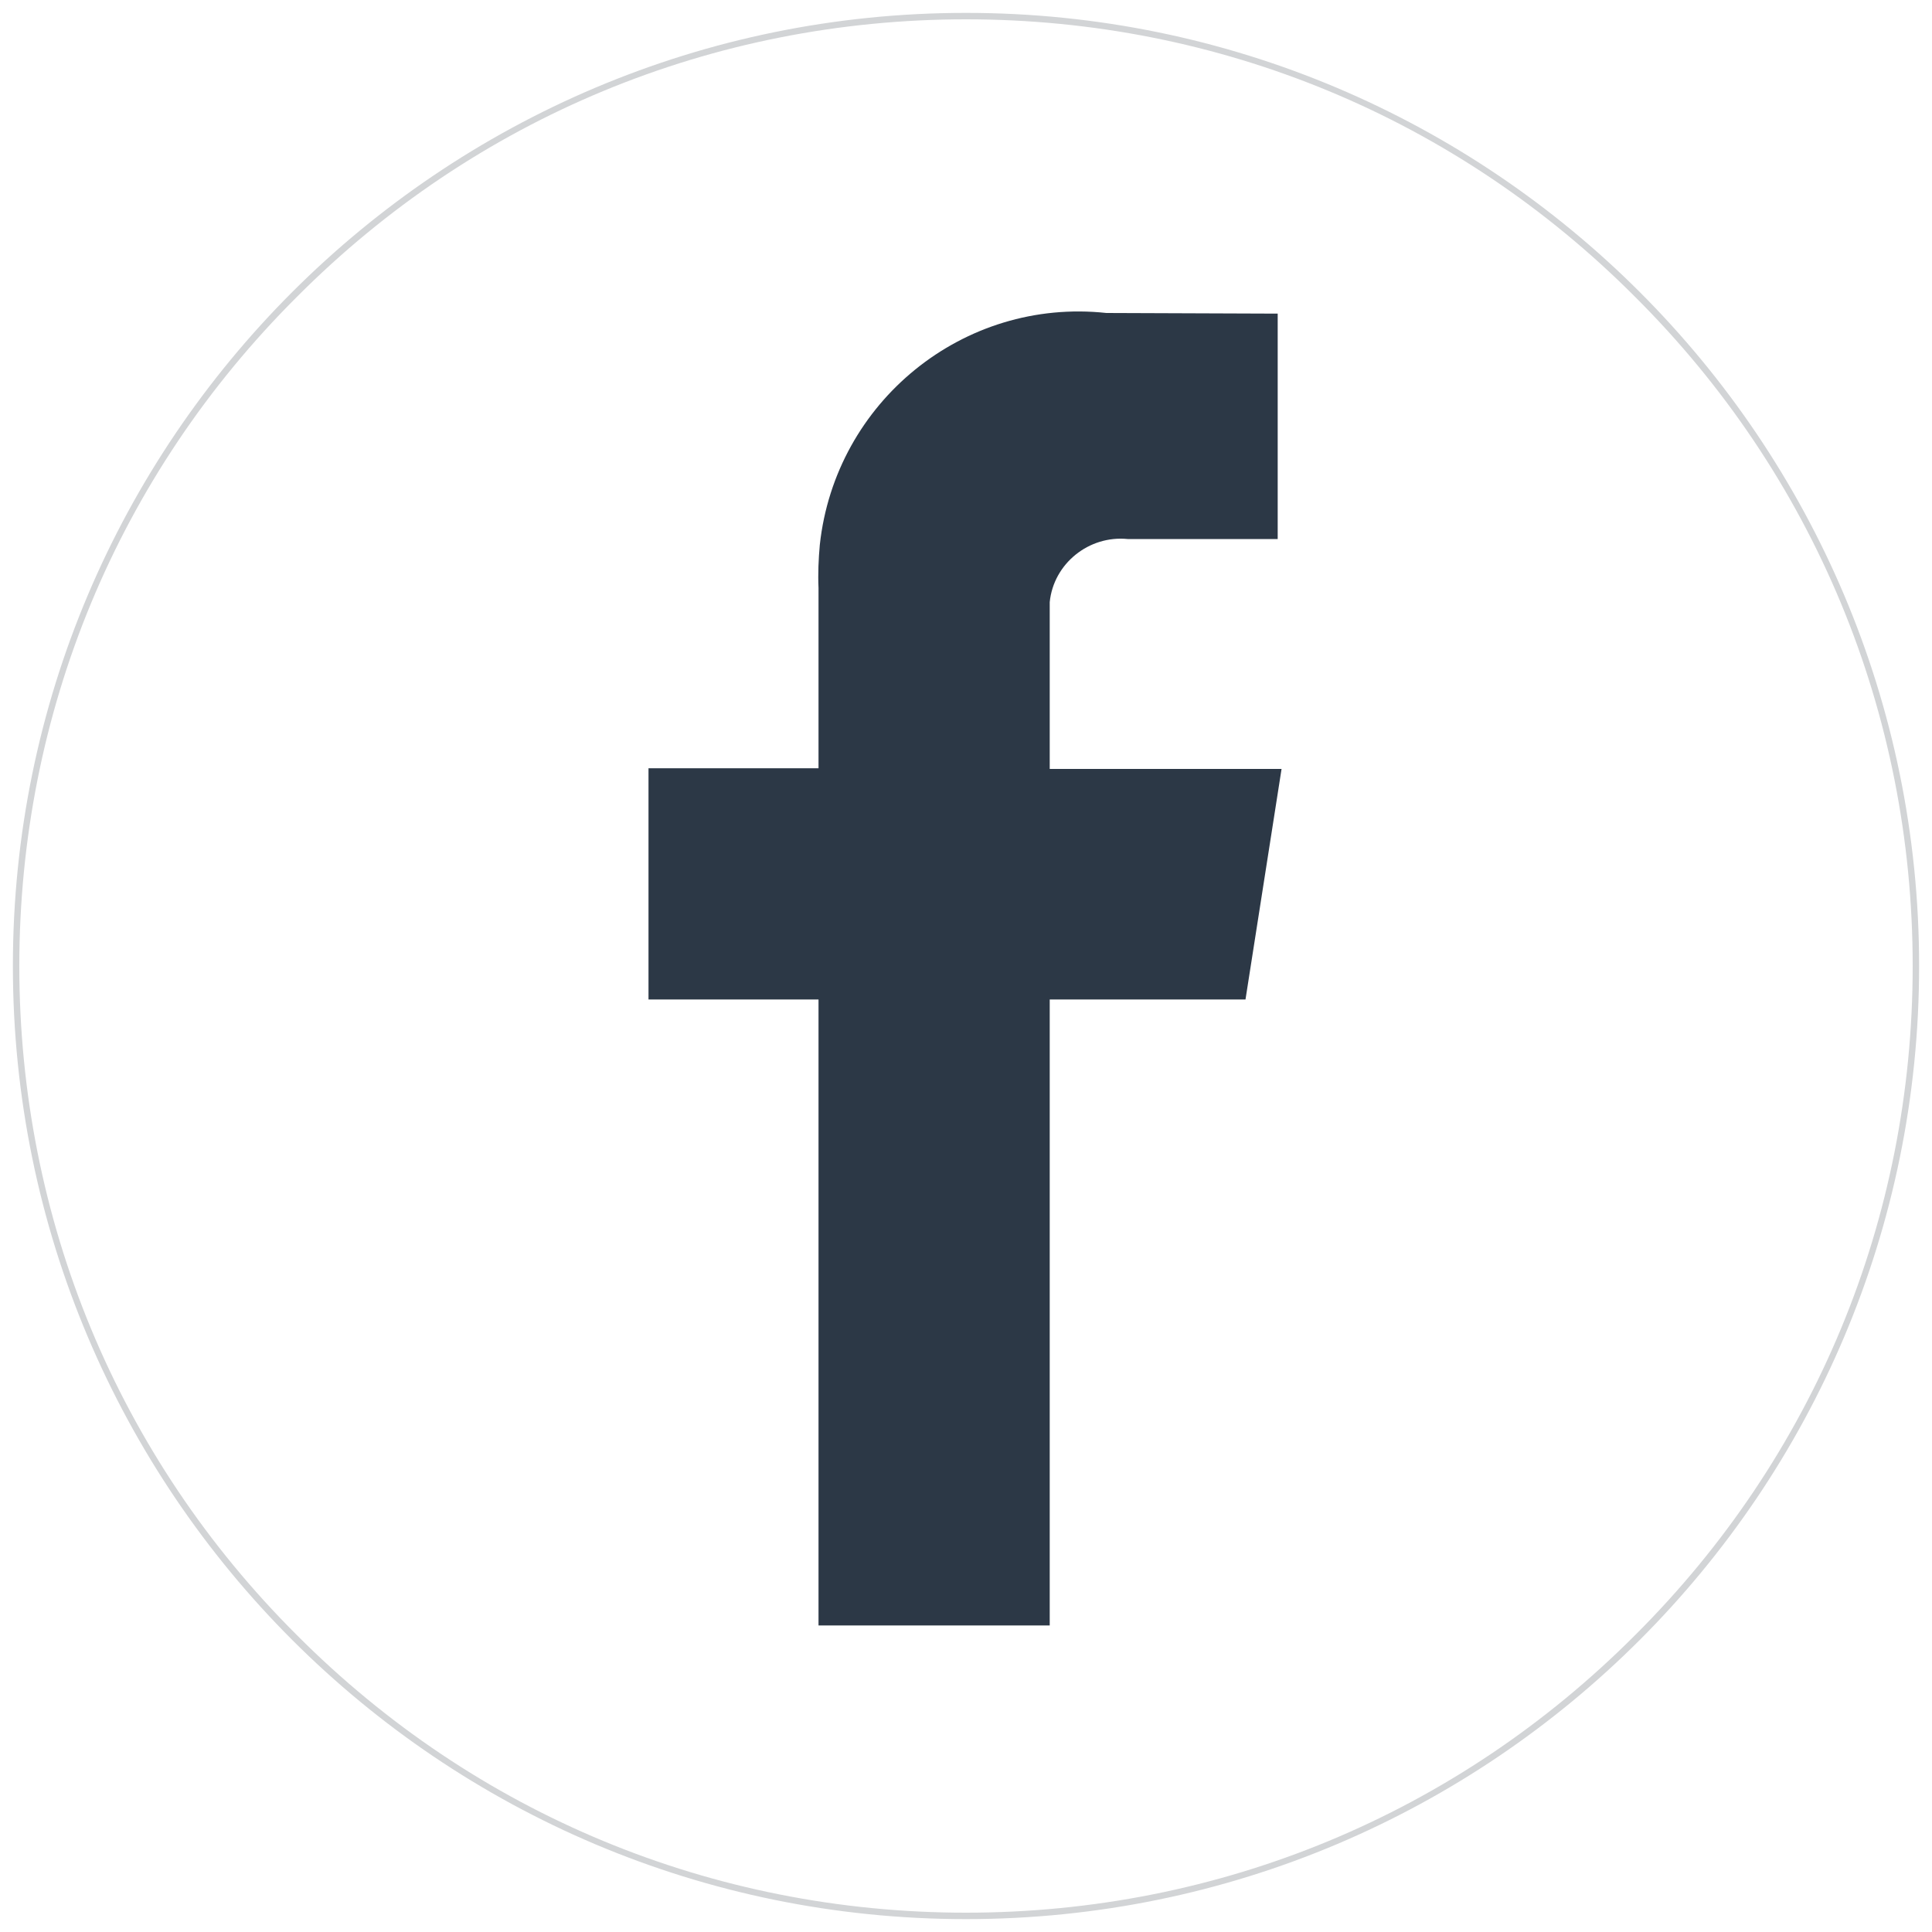 <?xml version="1.0" encoding="utf-8"?>
<!-- Generator: Adobe Illustrator 27.9.4, SVG Export Plug-In . SVG Version: 9.03 Build 54784)  -->
<svg version="1.1" id="Calque_1" xmlns="http://www.w3.org/2000/svg" xmlns:xlink="http://www.w3.org/1999/xlink" x="0px" y="0px"
	 viewBox="0 0 300 300" style="enable-background:new 0 0 300 300;" xml:space="preserve">
<style type="text/css">
	.st0{fill:#D2D4D6;}
	.st1{fill-rule:evenodd;clip-rule:evenodd;fill:#2C3846;}
</style>
<g>
	<path class="st0" d="M150,3c39.3,0,76.2,15.3,103.9,43.1C281.7,73.8,297,110.7,297,150s-15.3,76.2-43.1,103.9
		C226.2,281.7,189.3,297,150,297s-76.2-15.3-103.9-43.1C18.3,226.2,3,189.3,3,150S18.3,73.8,46.1,46.1C73.8,18.3,110.7,3,150,3
		 M150,2C68.3,2,2,68.3,2,150s66.3,148,148,148s148-66.3,148-148S231.7,2,150,2L150,2z"/>
</g>
<path id="facebook" class="st1" d="M199,119.4h-36V93.5c0.6-6,6.1-10.4,12.1-9.8h0.1h23.2v-35l-26.6-0.1
	c-22.2-2.4-42.1,13.8-44.5,36c-0.2,2.2-0.3,4.5-0.2,6.7v28h-26.4v35.9h26.4v97.2H163v-97.2h30.4L199,119.4z"/>
</svg>
